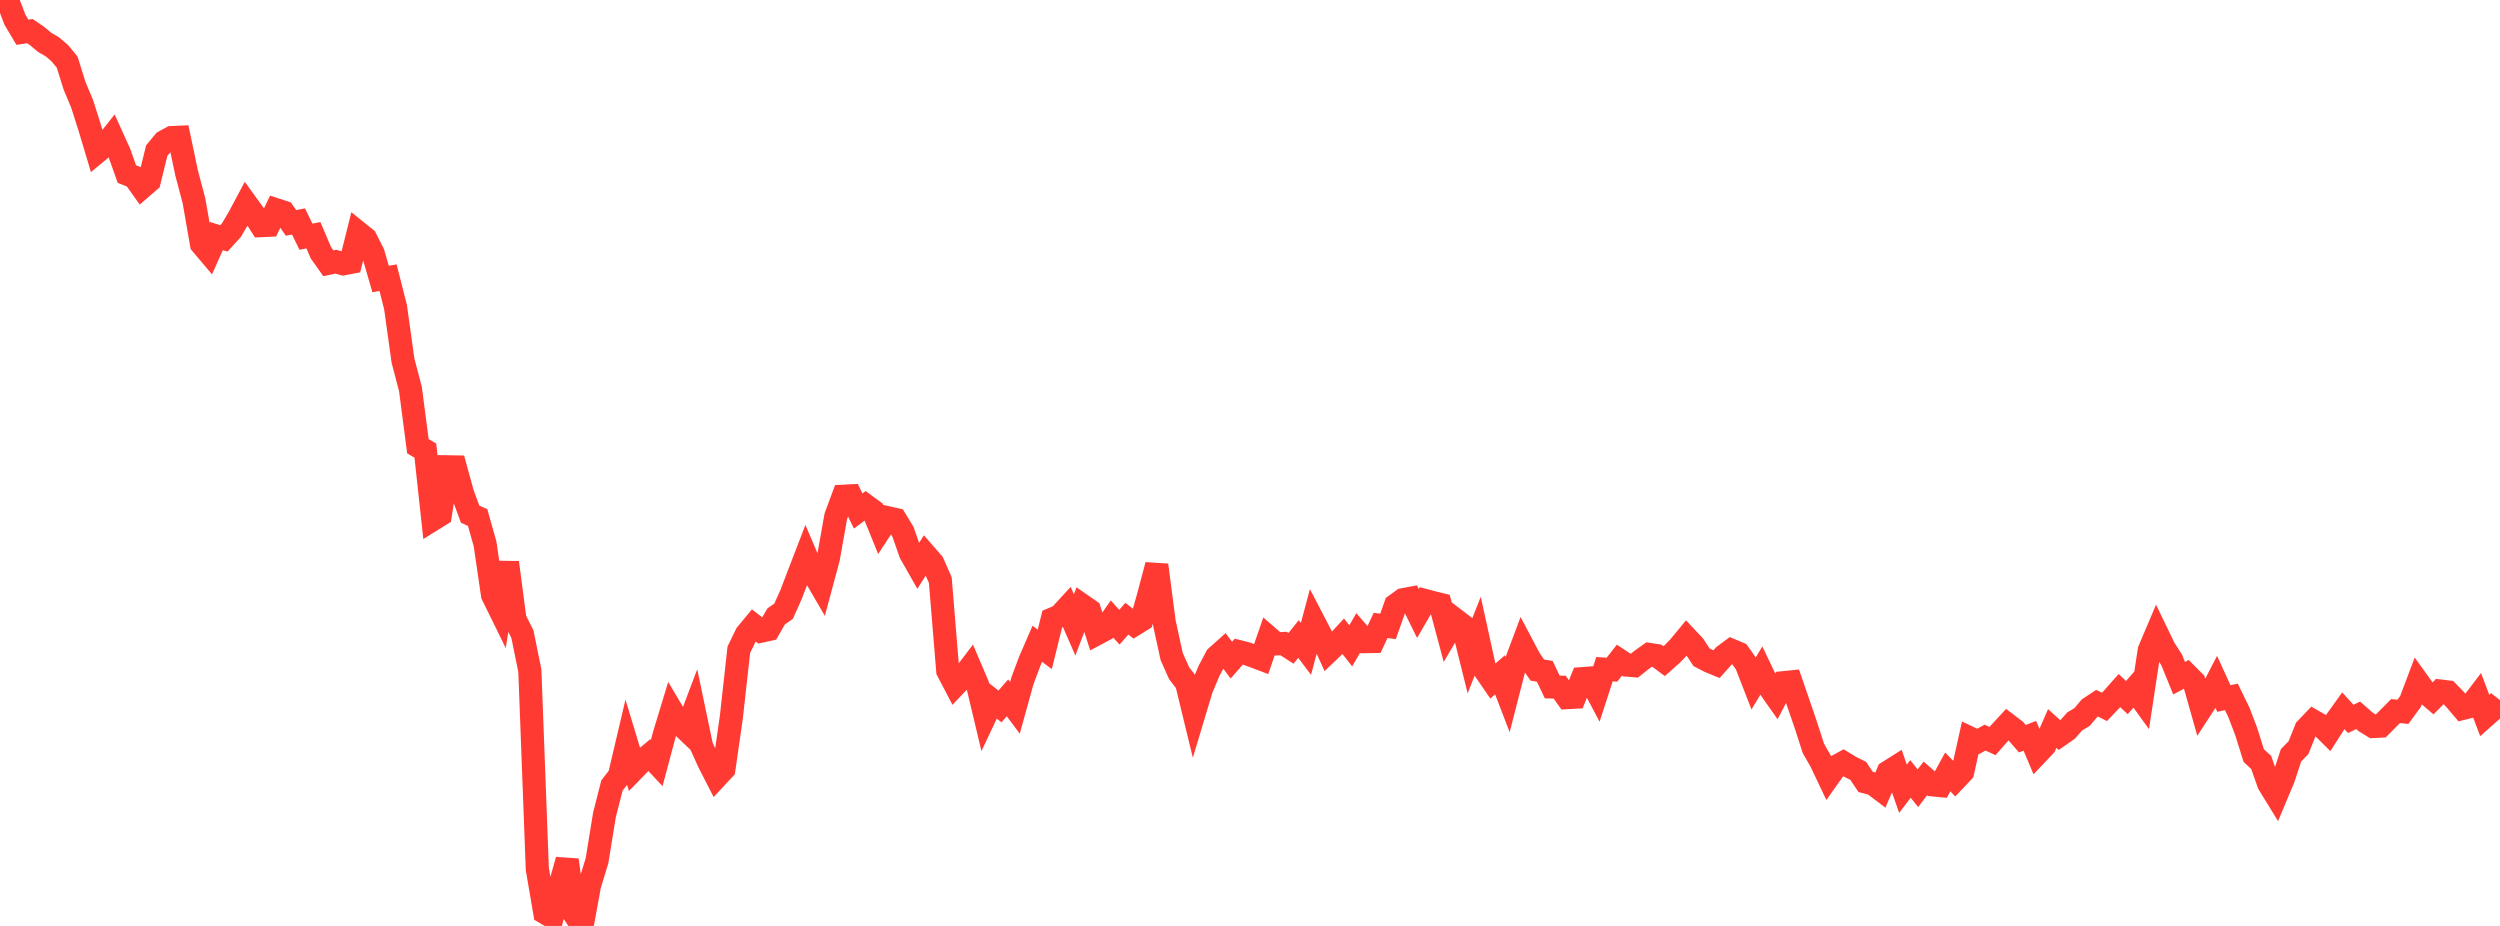 <?xml version="1.0" standalone="no"?>
<!DOCTYPE svg PUBLIC "-//W3C//DTD SVG 1.1//EN" "http://www.w3.org/Graphics/SVG/1.1/DTD/svg11.dtd">

<svg width="135" height="50" viewBox="0 0 135 50" preserveAspectRatio="none" 
  xmlns="http://www.w3.org/2000/svg"
  xmlns:xlink="http://www.w3.org/1999/xlink">


<polyline points="0.0, 0.226 0.403, 0.0 0.806, 1.062 1.209, 1.742 1.612, 1.68 2.015, 1.955 2.418, 2.294 2.821, 2.524 3.224, 2.867 3.627, 3.355 4.03, 4.642 4.433, 5.601 4.836, 6.869 5.239, 8.212 5.642, 7.88 6.045, 7.371 6.448, 8.261 6.851, 9.398 7.254, 9.56 7.657, 10.126 8.06, 9.777 8.463, 8.135 8.866, 7.649 9.269, 7.431 9.672, 7.413 10.075, 9.331 10.478, 10.855 10.881, 13.176 11.284, 13.653 11.687, 12.749 12.09, 12.874 12.493, 12.433 12.896, 11.749 13.299, 10.994 13.701, 11.552 14.104, 12.183 14.507, 12.165 14.91, 11.328 15.313, 11.459 15.716, 12.038 16.119, 11.958 16.522, 12.782 16.925, 12.702 17.328, 13.649 17.731, 14.218 18.134, 14.131 18.537, 14.245 18.94, 14.169 19.343, 12.558 19.746, 12.882 20.149, 13.678 20.552, 15.066 20.955, 14.994 21.358, 16.582 21.761, 19.47 22.164, 21.008 22.567, 24.097 22.97, 24.333 23.373, 28.053 23.776, 27.803 24.179, 25.208 24.582, 25.215 24.985, 26.676 25.388, 27.766 25.791, 27.945 26.194, 29.373 26.597, 32.127 27.0, 32.947 27.403, 30.375 27.806, 33.443 28.209, 34.24 28.612, 36.214 29.015, 46.93 29.418, 49.279 29.821, 49.514 30.224, 47.874 30.627, 46.44 31.03, 49.386 31.433, 50.0 31.836, 47.792 32.239, 46.478 32.642, 43.996 33.045, 42.417 33.448, 41.9 33.851, 40.187 34.254, 41.52 34.657, 41.107 35.06, 40.773 35.463, 41.203 35.866, 39.689 36.269, 38.363 36.672, 39.043 37.075, 39.427 37.478, 38.363 37.881, 40.291 38.284, 41.177 38.687, 41.964 39.09, 41.531 39.493, 38.727 39.896, 35.089 40.299, 34.256 40.701, 33.769 41.104, 34.08 41.507, 33.991 41.91, 33.289 42.313, 33.007 42.716, 32.109 43.119, 31.056 43.522, 30.009 43.925, 30.954 44.328, 31.646 44.731, 30.146 45.134, 27.881 45.537, 26.796 45.94, 26.775 46.343, 27.593 46.746, 27.293 47.149, 27.587 47.552, 28.578 47.955, 27.963 48.358, 28.053 48.761, 28.719 49.164, 29.873 49.567, 30.582 49.97, 29.946 50.373, 30.408 50.776, 31.324 51.179, 36.226 51.582, 36.996 51.985, 36.572 52.388, 36.042 52.791, 36.987 53.194, 38.683 53.597, 37.831 54.0, 38.147 54.403, 37.684 54.806, 38.224 55.209, 36.769 55.612, 35.695 56.015, 34.764 56.418, 35.066 56.821, 33.432 57.224, 33.26 57.627, 32.821 58.03, 33.745 58.433, 32.684 58.836, 32.964 59.239, 34.219 59.642, 34.004 60.045, 33.425 60.448, 33.869 60.851, 33.409 61.254, 33.725 61.657, 33.475 62.06, 32.035 62.463, 30.513 62.866, 33.596 63.269, 35.448 63.672, 36.353 64.075, 36.874 64.478, 38.534 64.881, 37.194 65.284, 36.236 65.687, 35.471 66.09, 35.11 66.493, 35.648 66.896, 35.188 67.299, 35.29 67.701, 35.435 68.104, 35.588 68.507, 34.421 68.91, 34.771 69.313, 34.751 69.716, 35.01 70.119, 34.507 70.522, 35.041 70.925, 33.528 71.328, 34.303 71.731, 35.182 72.134, 34.798 72.537, 34.362 72.94, 34.875 73.343, 34.182 73.746, 34.648 74.149, 34.64 74.552, 33.772 74.955, 33.826 75.358, 32.679 75.761, 32.385 76.164, 32.31 76.567, 33.128 76.97, 32.433 77.373, 32.54 77.776, 32.639 78.179, 34.143 78.582, 33.459 78.985, 33.768 79.388, 35.391 79.791, 34.366 80.194, 36.204 80.597, 36.791 81.0, 36.441 81.403, 37.489 81.806, 35.918 82.209, 34.84 82.612, 35.602 83.015, 36.183 83.418, 36.253 83.821, 37.097 84.224, 37.108 84.627, 37.671 85.03, 37.649 85.433, 36.647 85.836, 36.618 86.239, 37.377 86.642, 36.136 87.045, 36.164 87.448, 35.65 87.851, 35.914 88.254, 35.948 88.657, 35.627 89.06, 35.34 89.463, 35.403 89.866, 35.703 90.269, 35.346 90.672, 34.932 91.075, 34.443 91.478, 34.871 91.881, 35.489 92.284, 35.701 92.687, 35.868 93.09, 35.416 93.493, 35.116 93.896, 35.286 94.299, 35.861 94.701, 36.897 95.104, 36.225 95.507, 37.067 95.91, 37.639 96.313, 36.866 96.716, 36.825 97.119, 37.994 97.522, 39.172 97.925, 40.419 98.328, 41.121 98.731, 41.97 99.134, 41.402 99.537, 41.182 99.94, 41.426 100.343, 41.626 100.746, 42.227 101.149, 42.329 101.552, 42.634 101.955, 41.693 102.358, 41.438 102.761, 42.593 103.164, 42.062 103.567, 42.566 103.97, 42.034 104.373, 42.383 104.776, 42.422 105.179, 41.683 105.582, 42.104 105.985, 41.679 106.388, 39.861 106.791, 40.052 107.194, 39.831 107.597, 40.017 108.0, 39.558 108.403, 39.121 108.806, 39.427 109.209, 39.89 109.612, 39.733 110.015, 40.688 110.418, 40.262 110.821, 39.338 111.224, 39.701 111.627, 39.417 112.03, 38.961 112.433, 38.717 112.836, 38.238 113.239, 37.972 113.642, 38.172 114.045, 37.747 114.448, 37.292 114.851, 37.669 115.254, 37.21 115.657, 37.769 116.06, 35.117 116.463, 34.166 116.866, 35.001 117.269, 35.633 117.672, 36.623 118.075, 36.408 118.478, 36.814 118.881, 38.239 119.284, 37.62 119.687, 36.842 120.09, 37.72 120.493, 37.631 120.896, 38.457 121.299, 39.514 121.701, 40.799 122.104, 41.17 122.507, 42.317 122.91, 42.974 123.313, 42.011 123.716, 40.784 124.119, 40.373 124.522, 39.365 124.925, 38.943 125.328, 39.173 125.731, 39.573 126.134, 38.943 126.537, 38.38 126.94, 38.821 127.343, 38.627 127.746, 38.984 128.149, 39.231 128.552, 39.211 128.955, 38.805 129.358, 38.4 129.761, 38.437 130.164, 37.884 130.567, 36.819 130.97, 37.381 131.373, 37.725 131.776, 37.316 132.179, 37.365 132.582, 37.779 132.985, 38.253 133.388, 38.151 133.791, 37.62 134.194, 38.683 134.597, 38.326 135.0, 37.804" fill="none" stroke="#ff3a33" stroke-width="1.25"/>

</svg>